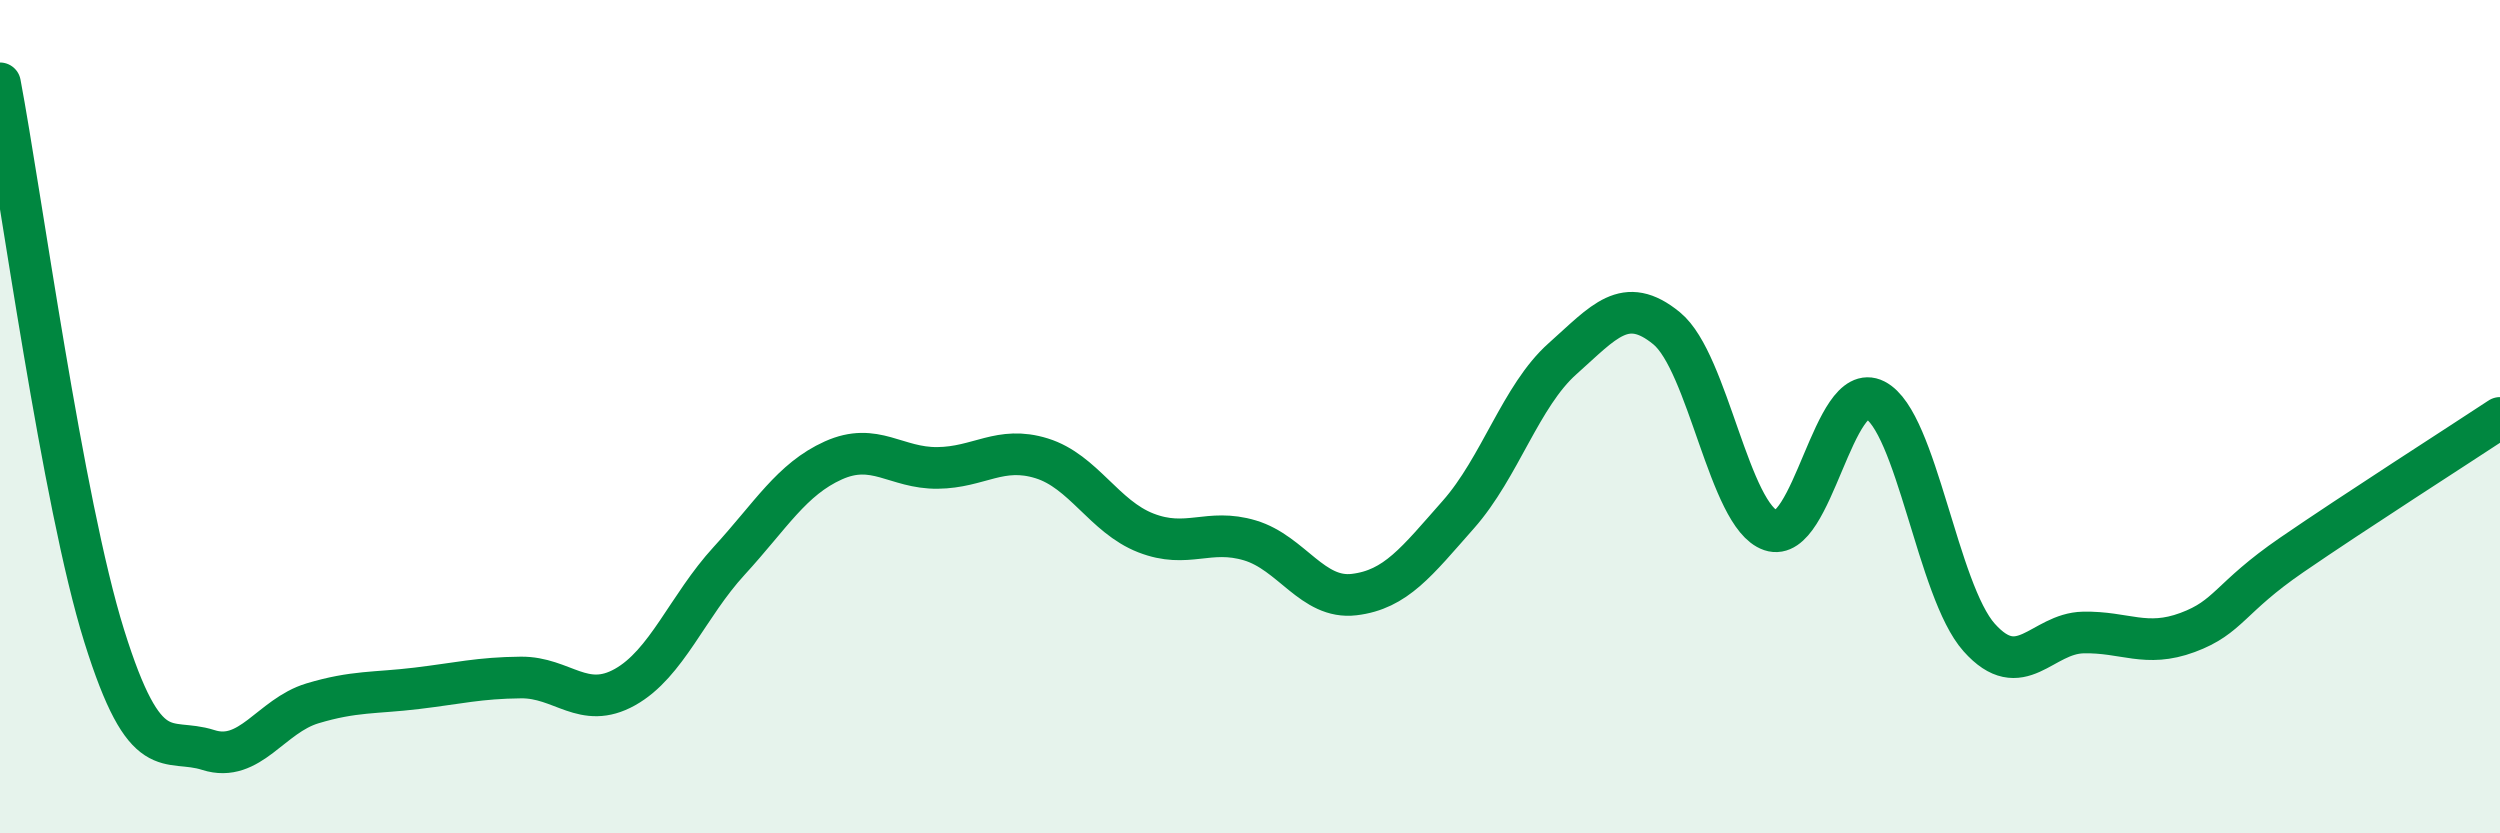 
    <svg width="60" height="20" viewBox="0 0 60 20" xmlns="http://www.w3.org/2000/svg">
      <path
        d="M 0,2 C 0.5,4.65 1.5,12.06 2.5,15.26 C 3.5,18.46 4,17.68 5,18 C 6,18.32 6.5,17.18 7.5,16.88 C 8.5,16.58 9,16.64 10,16.52 C 11,16.4 11.5,16.27 12.5,16.26 C 13.5,16.25 14,17.05 15,16.49 C 16,15.93 16.5,14.55 17.5,13.46 C 18.5,12.37 19,11.5 20,11.05 C 21,10.6 21.5,11.24 22.5,11.23 C 23.5,11.22 24,10.69 25,11 C 26,11.31 26.5,12.4 27.5,12.79 C 28.5,13.18 29,12.67 30,12.97 C 31,13.27 31.5,14.39 32.5,14.27 C 33.5,14.15 34,13.48 35,12.35 C 36,11.22 36.5,9.5 37.5,8.61 C 38.5,7.72 39,7.06 40,7.88 C 41,8.7 41.5,12.39 42.5,12.73 C 43.5,13.07 44,9.09 45,9.6 C 46,10.11 46.5,14.18 47.5,15.3 C 48.5,16.42 49,15.2 50,15.18 C 51,15.16 51.5,15.55 52.5,15.18 C 53.5,14.81 53.5,14.35 55,13.32 C 56.5,12.29 59,10.69 60,10.03L60 20L0 20Z"
        fill="#008740"
        opacity="0.1"
        stroke-linecap="round"
        stroke-linejoin="round"
      />
      <path
        d="M 0,2 C 0.5,4.65 1.5,12.06 2.5,15.26 C 3.5,18.46 4,17.68 5,18 C 6,18.32 6.5,17.18 7.5,16.88 C 8.5,16.58 9,16.64 10,16.52 C 11,16.4 11.5,16.27 12.5,16.26 C 13.5,16.25 14,17.05 15,16.49 C 16,15.93 16.5,14.55 17.5,13.46 C 18.5,12.37 19,11.5 20,11.05 C 21,10.6 21.5,11.24 22.5,11.23 C 23.5,11.22 24,10.69 25,11 C 26,11.31 26.5,12.4 27.5,12.79 C 28.5,13.18 29,12.67 30,12.97 C 31,13.27 31.5,14.39 32.5,14.27 C 33.5,14.15 34,13.48 35,12.35 C 36,11.22 36.5,9.5 37.5,8.61 C 38.5,7.72 39,7.06 40,7.88 C 41,8.7 41.5,12.39 42.5,12.73 C 43.5,13.07 44,9.09 45,9.6 C 46,10.11 46.5,14.18 47.5,15.3 C 48.5,16.42 49,15.2 50,15.18 C 51,15.16 51.5,15.55 52.5,15.18 C 53.5,14.81 53.5,14.35 55,13.32 C 56.5,12.29 59,10.69 60,10.03"
        stroke="#008740"
        stroke-width="1"
        fill="none"
        stroke-linecap="round"
        stroke-linejoin="round"
      />
    </svg>
  